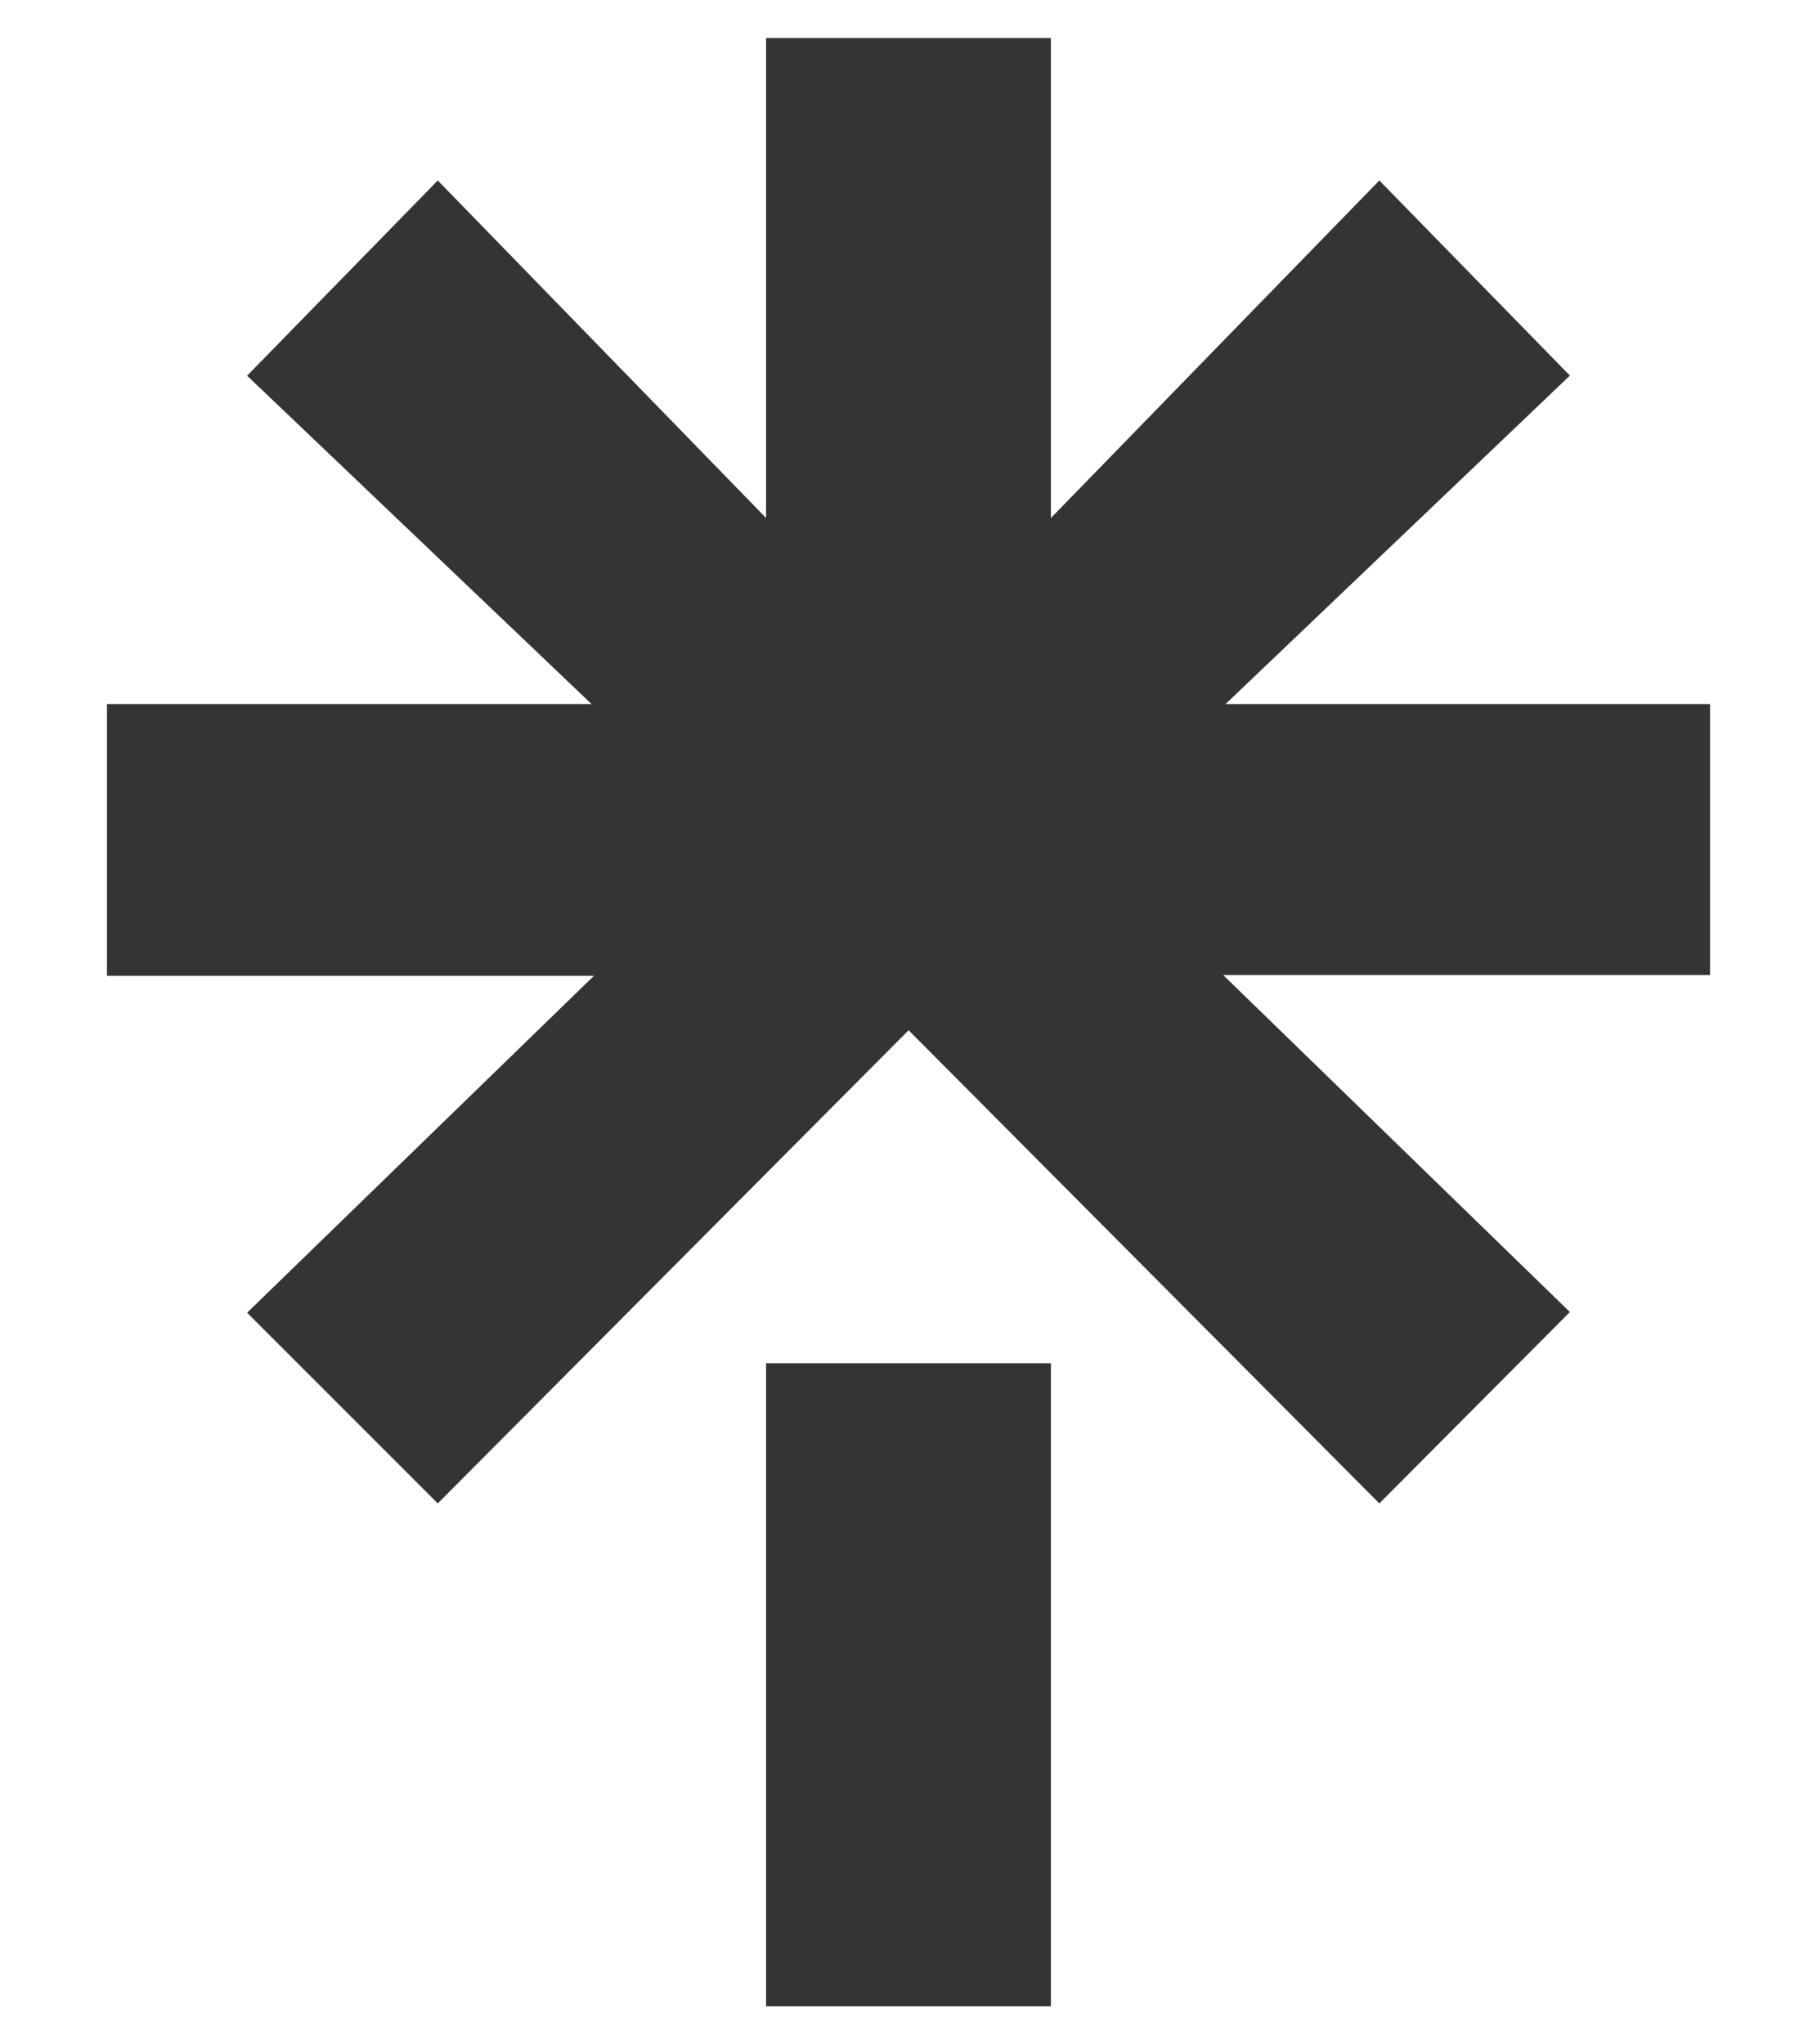 <svg xmlns="http://www.w3.org/2000/svg" width="16" height="18" viewBox="0 0 16 18" fill="none"><path d="M9.254 4.561L12.146 1.589L13.824 3.307L10.792 6.199H15.058V8.585H10.771L13.824 11.552L12.146 13.237L8.001 9.071L3.855 13.237L2.176 11.558L5.23 8.592H0.942V6.199H5.209L2.176 3.308L3.855 1.589L6.746 4.561V0.335H9.254V4.561ZM6.746 12.003H9.254V17.665H6.746V12.003Z" fill="#343434"></path></svg>